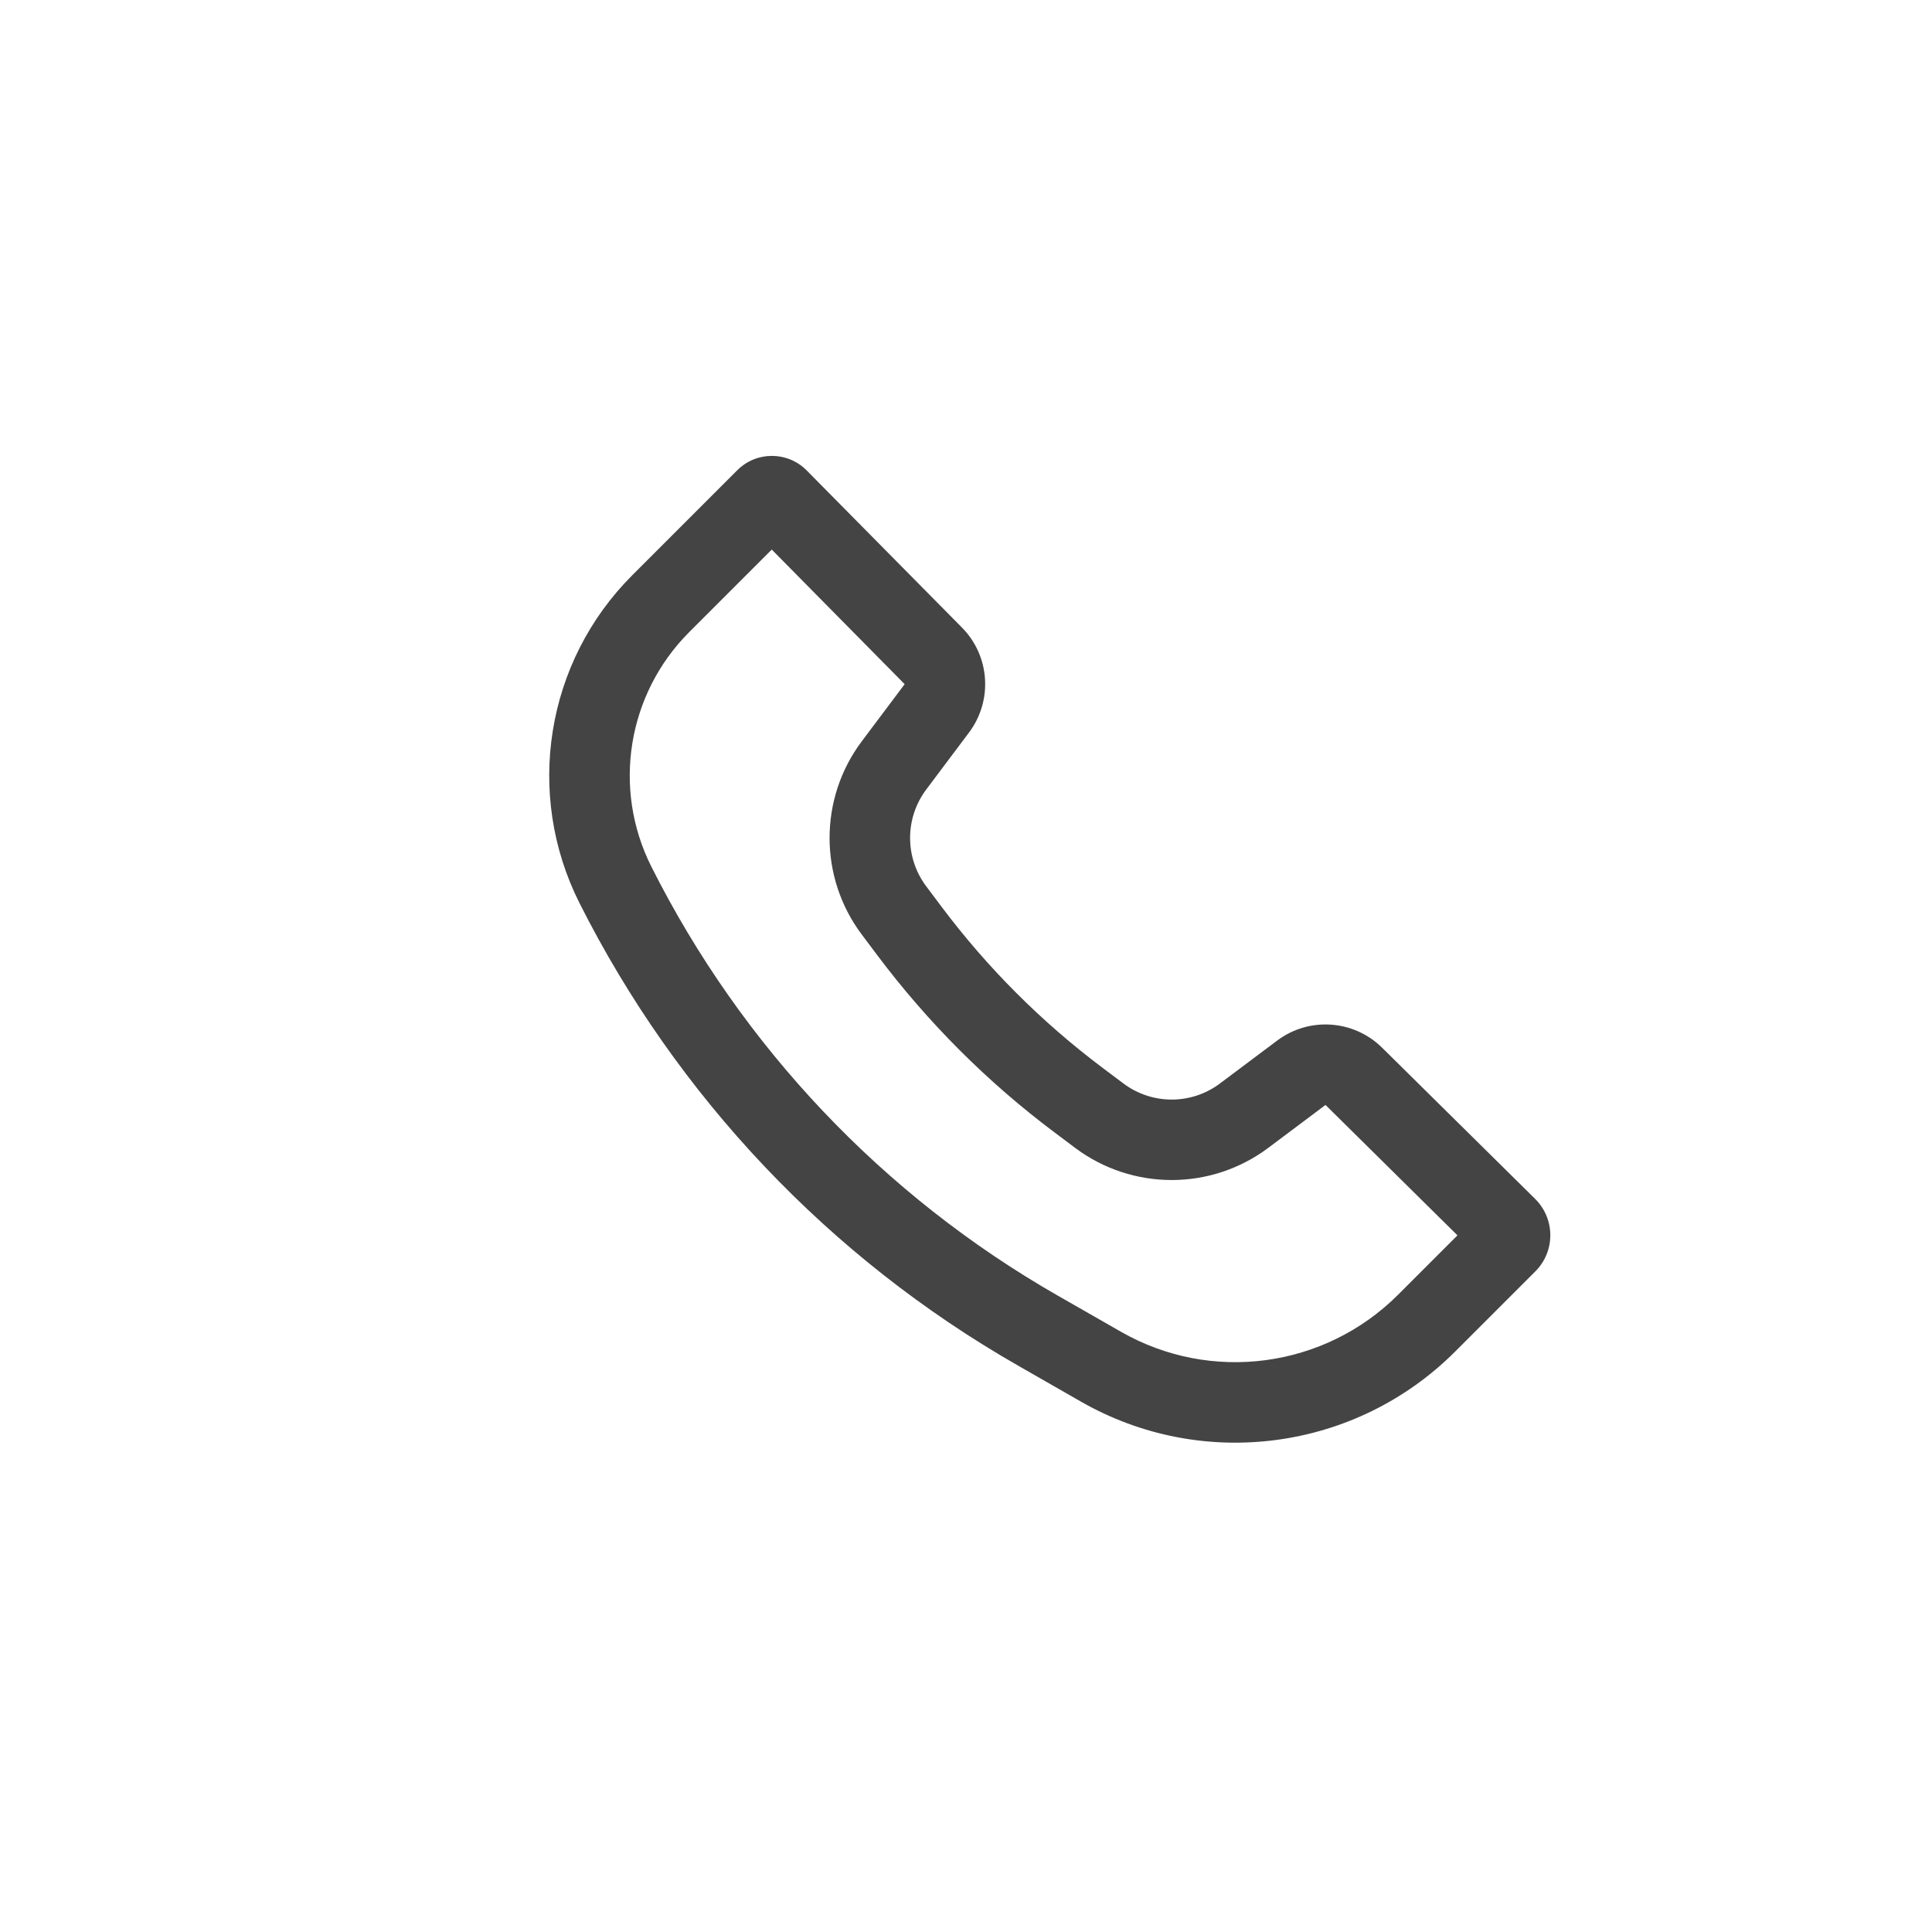 <svg width="24" height="24" viewBox="0 0 24 24" fill="none" xmlns="http://www.w3.org/2000/svg">
<path fill-rule="evenodd" clip-rule="evenodd" d="M9.587 6.827L8.561 7.853C7.793 8.622 7.603 9.796 8.092 10.767C9.215 13 10.97 14.853 13.139 16.094L13.924 16.543C15.044 17.185 16.455 16.996 17.368 16.083L18.105 15.346L16.466 13.726L15.755 14.259C15.044 14.792 14.066 14.792 13.355 14.259L13.098 14.066C12.264 13.441 11.524 12.7 10.898 11.866L10.705 11.609C10.172 10.898 10.172 9.92 10.705 9.209L11.238 8.499L9.587 6.827ZM7.854 7.146C6.78 8.22 6.516 9.86 7.198 11.217C8.41 13.625 10.303 15.623 12.643 16.962L13.427 17.411C14.939 18.277 16.843 18.022 18.075 16.791L19.073 15.793C19.322 15.544 19.32 15.141 19.07 14.893L17.169 13.015C16.816 12.667 16.262 12.629 15.866 12.926L15.155 13.459C14.8 13.726 14.311 13.726 13.955 13.459L13.698 13.266C12.94 12.697 12.267 12.024 11.698 11.266L11.505 11.009C11.239 10.653 11.239 10.165 11.505 9.809L12.038 9.099C12.335 8.702 12.298 8.148 11.95 7.796L10.021 5.844C9.784 5.604 9.397 5.603 9.159 5.841L7.854 7.146Z" fill="#444444"/>
</svg>
